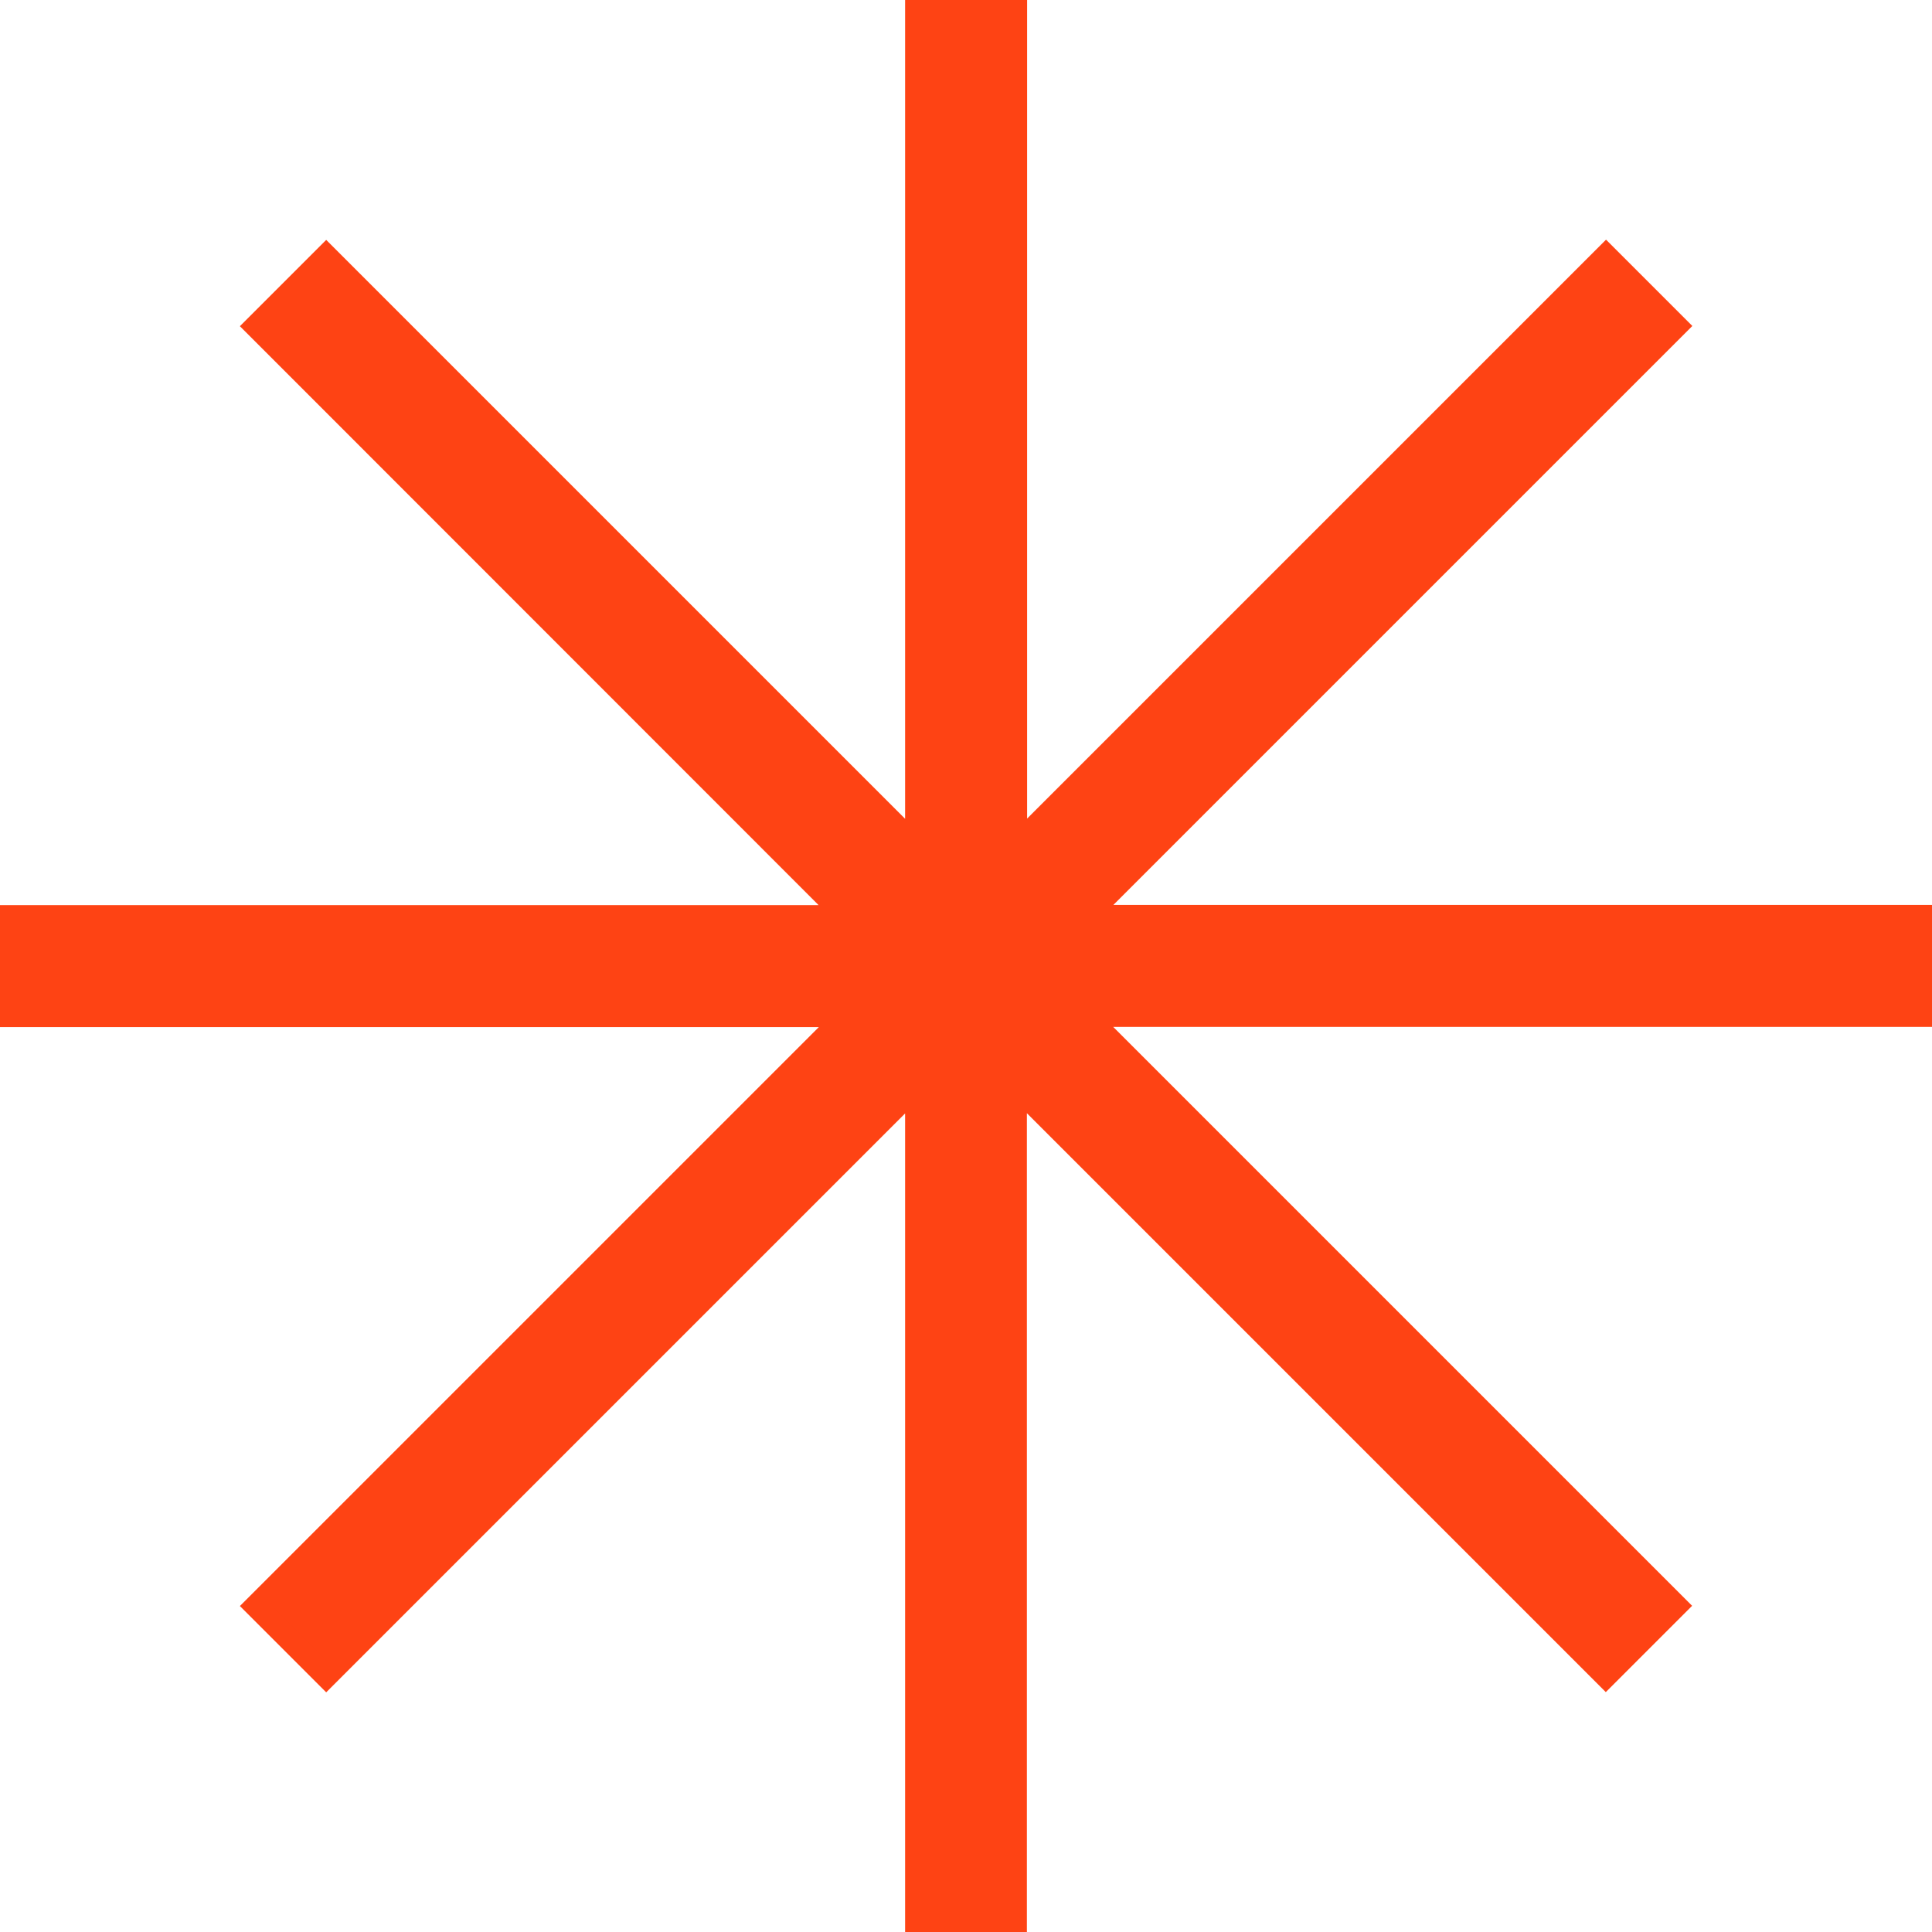 <?xml version="1.0" encoding="UTF-8" standalone="no"?><svg xmlns="http://www.w3.org/2000/svg" xmlns:xlink="http://www.w3.org/1999/xlink" data-name="Layer 2" fill="#fe4314" height="84.4" preserveAspectRatio="xMidYMid meet" version="1" viewBox="0.0 0.0 84.4 84.4" width="84.4" zoomAndPan="magnify"><g data-name="Layer 1"><g><g id="change1_1"><path d="M83.9 40.03L47.43 40.03 73.22 14.25 70.15 11.18 44.37 36.97 44.37 0.5 40.03 0.5 40.03 36.97 14.25 11.18 11.18 14.25 36.97 40.03 0.5 40.03 0.5 44.37 36.97 44.37 11.18 70.16 14.25 73.22 40.03 47.43 40.03 83.9 44.37 83.9 44.37 47.43 70.15 73.22 73.22 70.16 47.43 44.37 83.9 44.37 83.9 40.03z" fill="#fe4314"/></g><g id="change2_1"><path d="M44.87,84.4h-5.33V48.64l-25.29,25.29-3.77-3.77,25.29-25.29H0v-5.33H35.76L10.48,14.25l3.77-3.77,25.29,25.29V0h5.33V35.76l25.29-25.29,3.77,3.77-25.29,25.29h35.76v5.33H48.63l25.29,25.29-3.77,3.77-25.29-25.29v35.76Zm-4.33-1h3.33V46.22l26.29,26.29,2.36-2.36-26.29-26.29h37.18v-3.33H46.22l26.29-26.29-2.36-2.36-26.29,26.29V1h-3.33V38.18L14.25,11.89l-2.36,2.36,26.29,26.29H1v3.33H38.18l-26.29,26.29,2.36,2.36,26.29-26.29v37.18Z"/></g></g></g></svg>